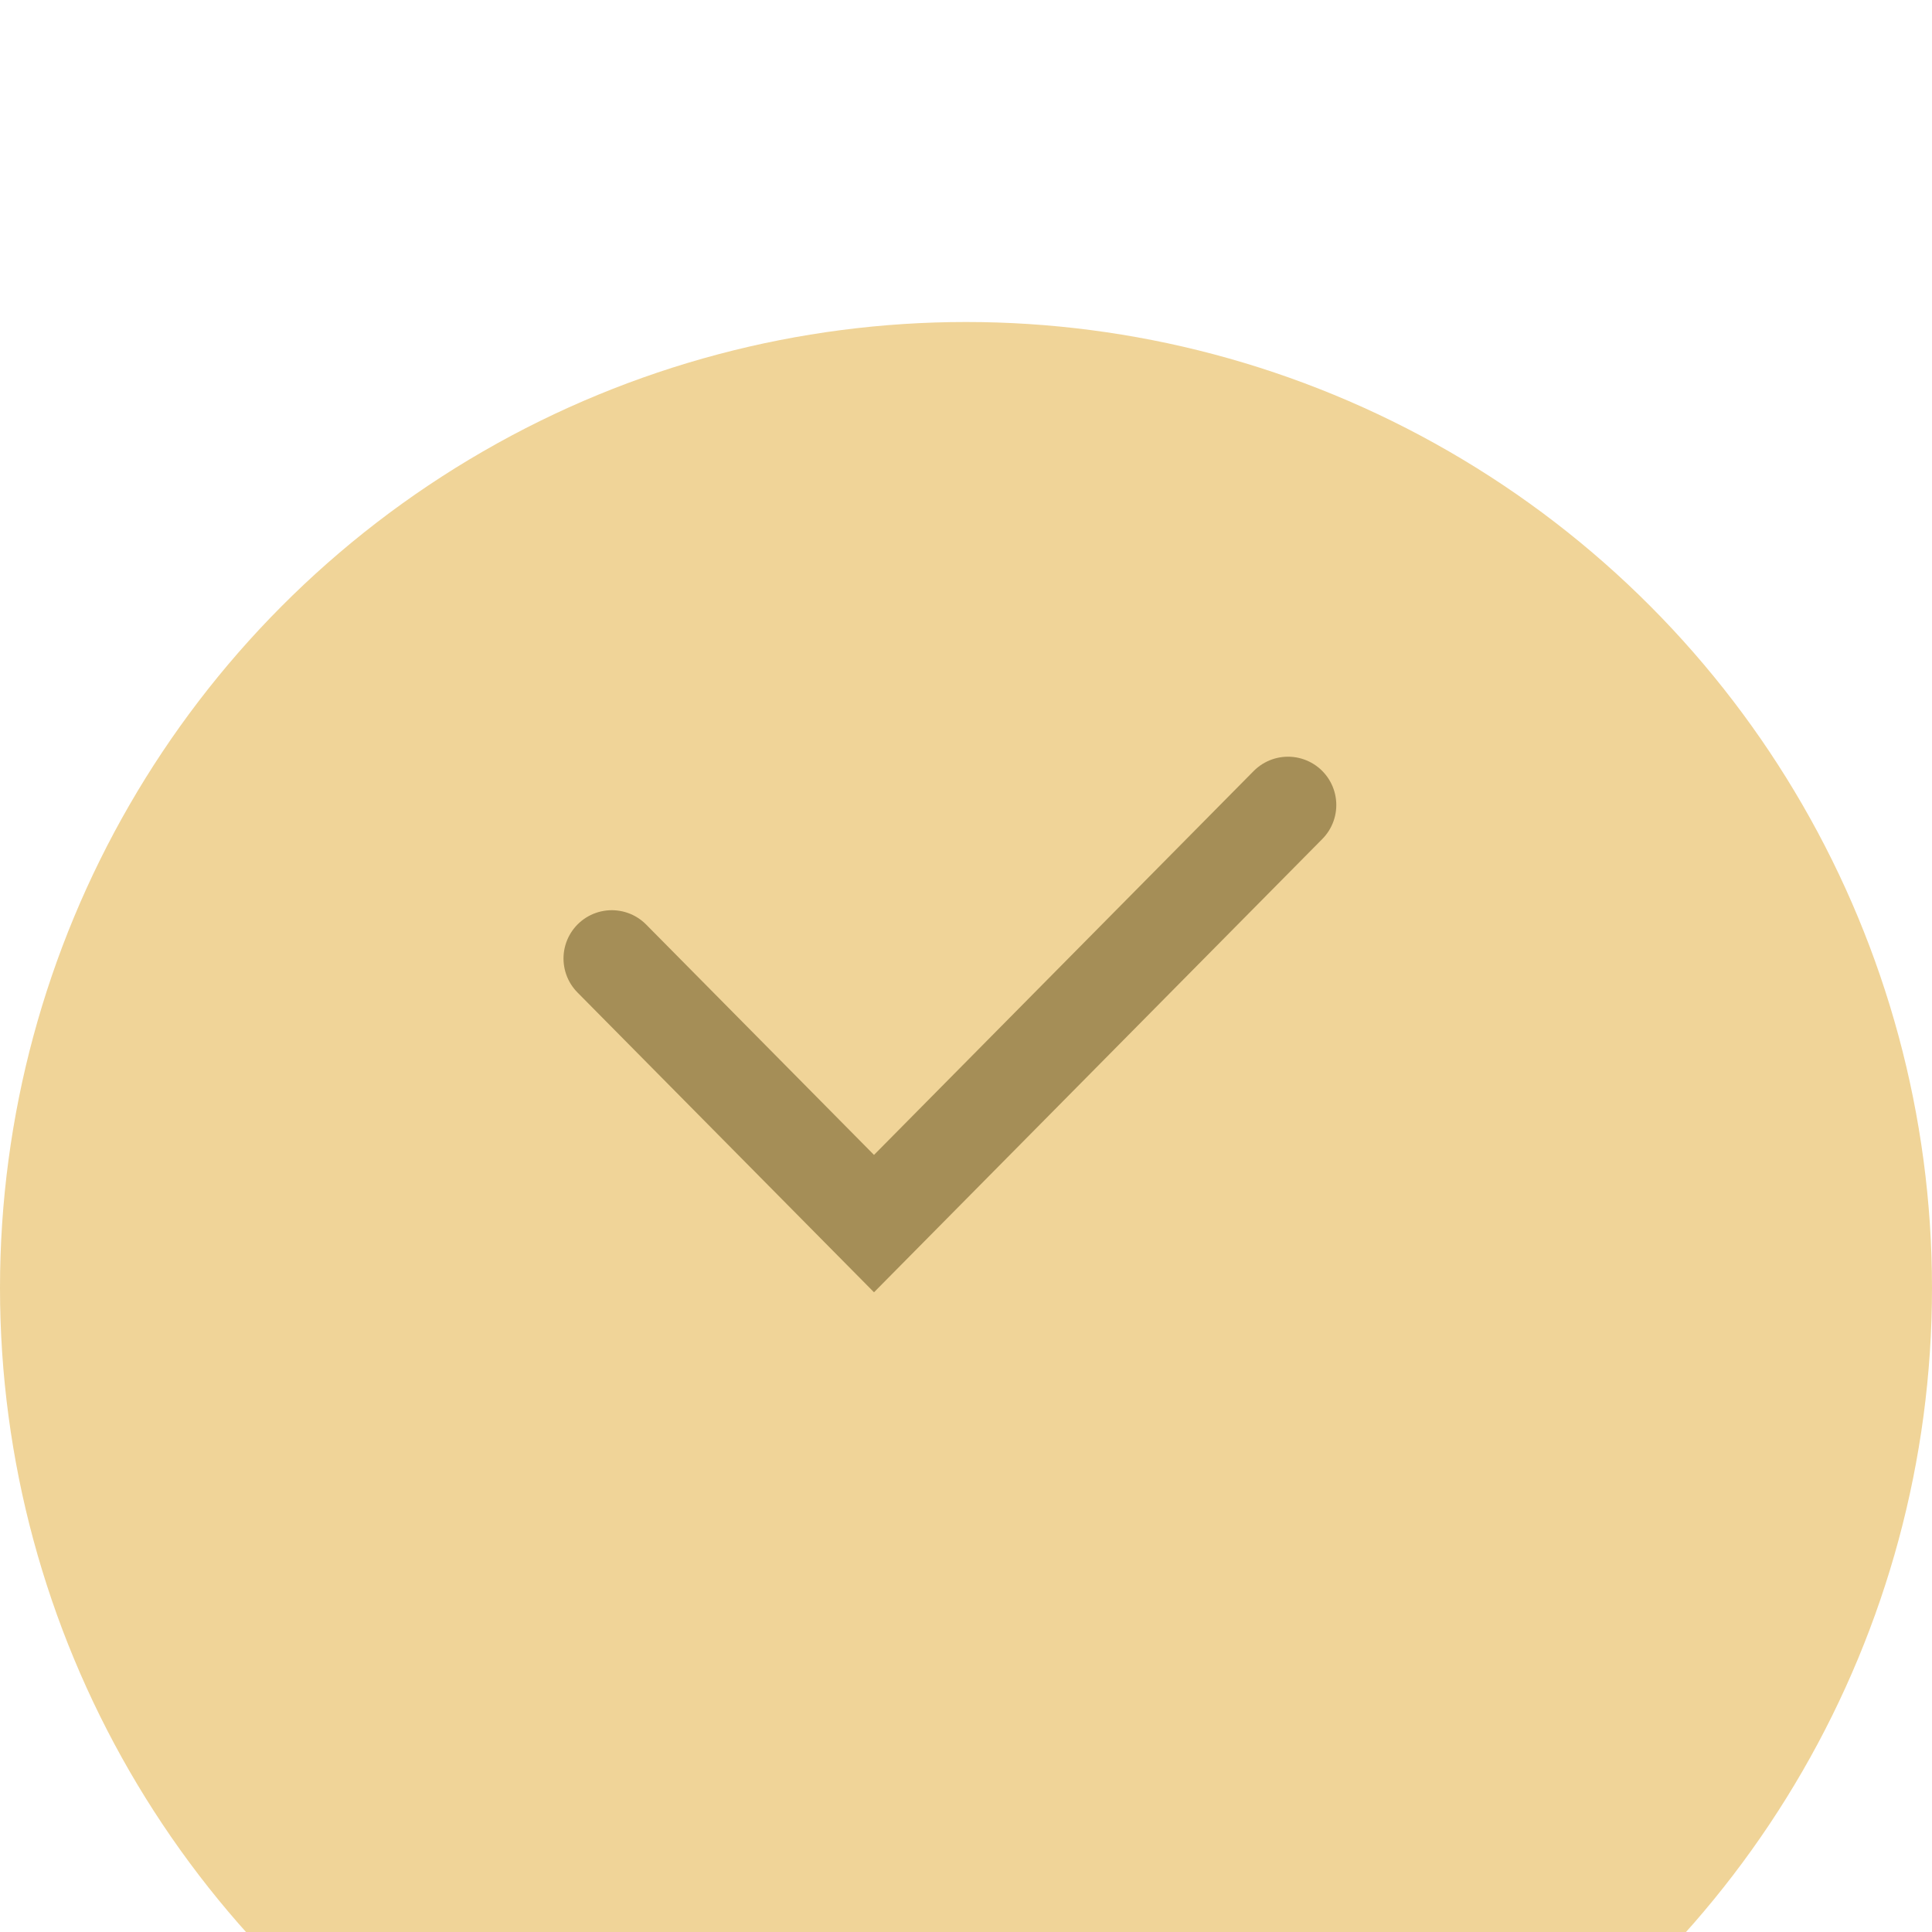 <?xml version="1.0" encoding="UTF-8"?> <svg xmlns="http://www.w3.org/2000/svg" width="60" height="60" viewBox="0 0 60 60" fill="none"> <g filter="url(#filter0_i_91_4)"> <circle cx="30" cy="30" r="30" fill="#F0D498"></circle> </g> <path d="M19 29.767L27.143 38L40 25" stroke="#A58E57" stroke-width="3" stroke-linecap="round"></path> <defs> <filter id="filter0_i_91_4" x="0" y="0" width="60" height="70" filterUnits="userSpaceOnUse" color-interpolation-filters="sRGB"> <feFlood flood-opacity="0" result="BackgroundImageFix"></feFlood> <feBlend mode="normal" in="SourceGraphic" in2="BackgroundImageFix" result="shape"></feBlend> <feColorMatrix in="SourceAlpha" type="matrix" values="0 0 0 0 0 0 0 0 0 0 0 0 0 0 0 0 0 0 127 0" result="hardAlpha"></feColorMatrix> <feOffset dy="10"></feOffset> <feGaussianBlur stdDeviation="15"></feGaussianBlur> <feComposite in2="hardAlpha" operator="arithmetic" k2="-1" k3="1"></feComposite> <feColorMatrix type="matrix" values="0 0 0 0 1 0 0 0 0 0.987 0 0 0 0 0.958 0 0 0 1 0"></feColorMatrix> <feBlend mode="normal" in2="shape" result="effect1_innerShadow_91_4"></feBlend> </filter> </defs> </svg> 